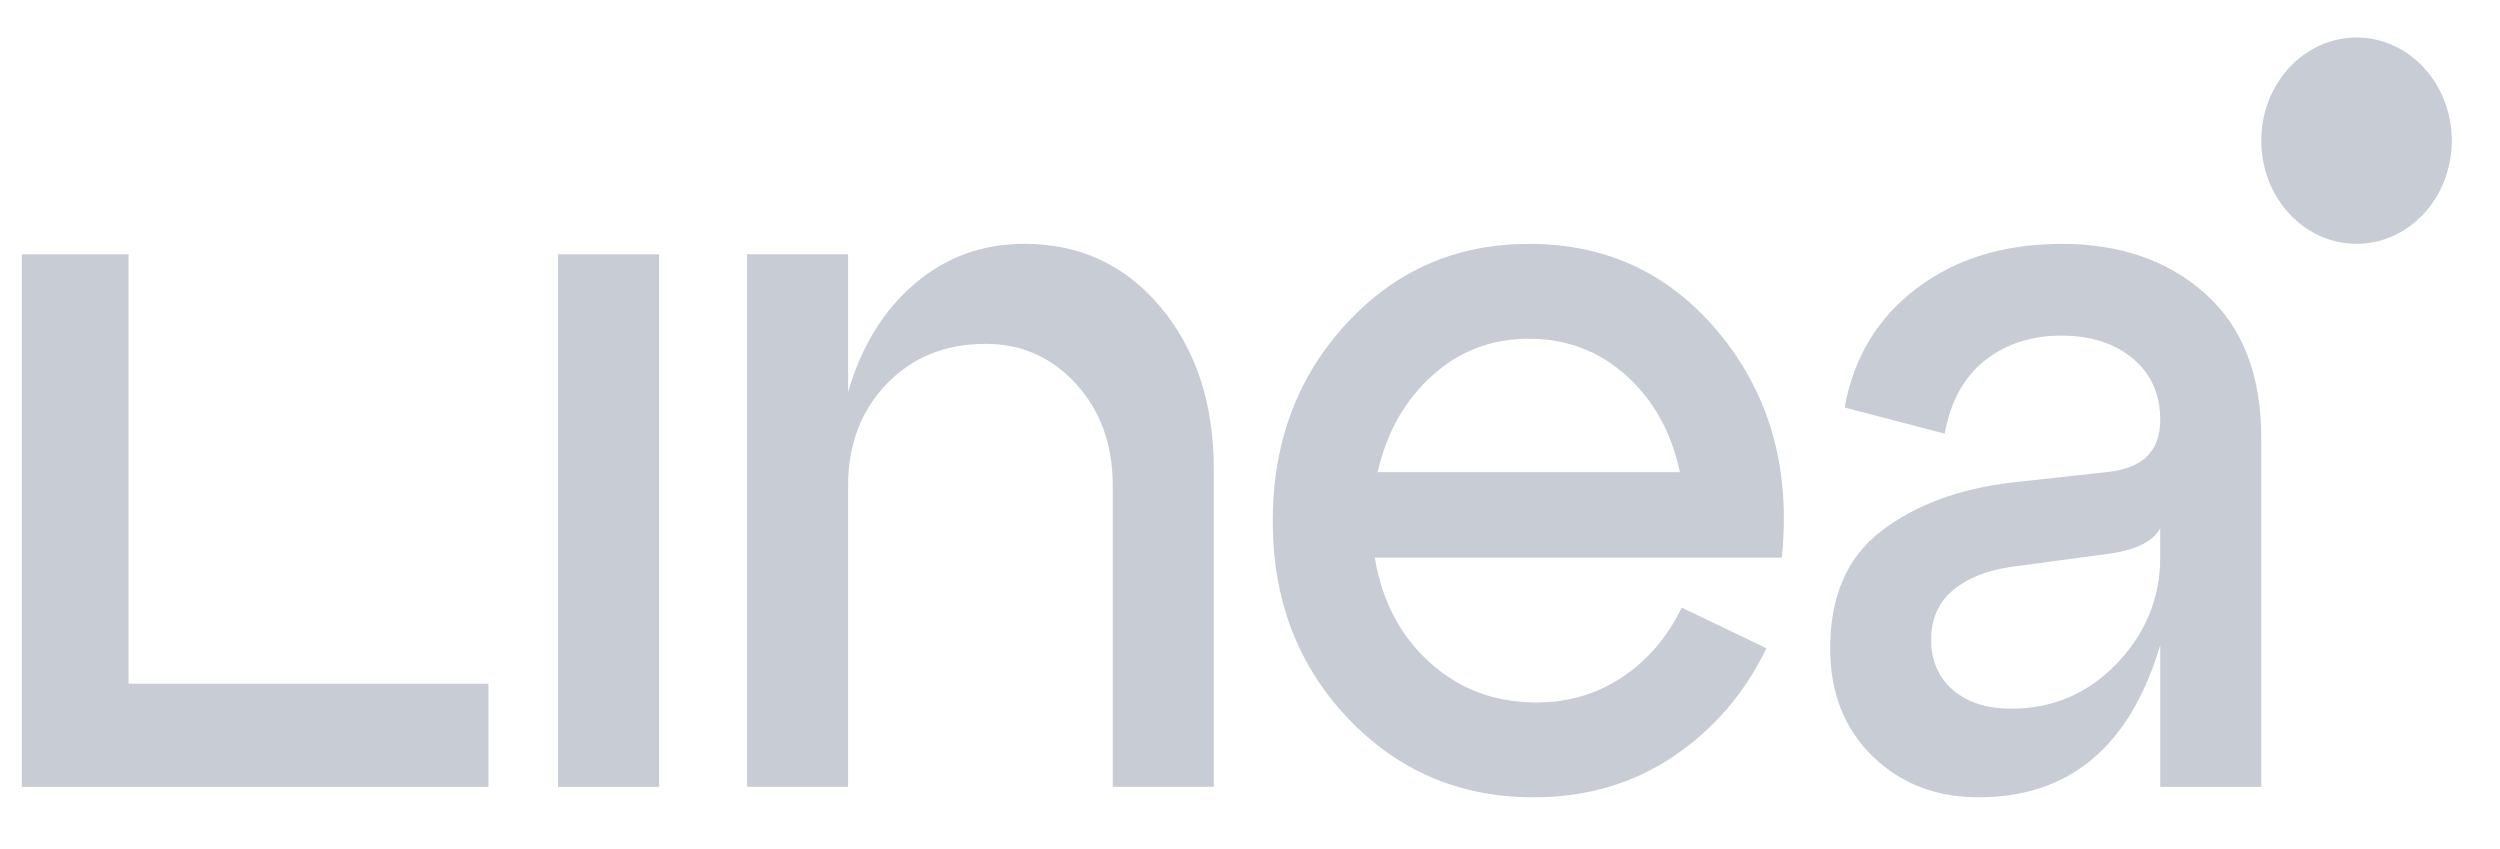 <svg width="53" height="18" viewBox="0 0 53 18" fill="none" xmlns="http://www.w3.org/2000/svg">
<g opacity="0.8" clip-path="url(#clip0_214_179)">
<path d="M13.973 16.682H11.831V5.391H13.973V16.682Z" fill="#BAC0CB"/>
<path d="M21.713 5.169C22.895 5.169 23.861 5.619 24.61 6.517C25.357 7.415 25.732 8.557 25.732 9.942V16.68H23.59V10.295C23.59 9.426 23.331 8.707 22.814 8.141C22.297 7.574 21.659 7.29 20.897 7.29C20.04 7.29 19.34 7.574 18.796 8.141C18.253 8.707 17.98 9.426 17.98 10.295V16.68H15.838V5.391H17.98V8.307C18.265 7.336 18.738 6.569 19.398 6.009C20.057 5.449 20.83 5.169 21.714 5.169H21.713Z" fill="#BAC0CB"/>
<path d="M32.41 5.169C34.082 5.169 35.443 5.818 36.489 7.114C37.536 8.411 37.965 9.979 37.774 11.821H29.146C29.295 12.734 29.683 13.475 30.309 14.042C30.934 14.609 31.688 14.892 32.572 14.892C33.252 14.892 33.861 14.711 34.398 14.351C34.935 13.991 35.353 13.501 35.652 12.881L37.448 13.743C36.986 14.701 36.326 15.466 35.469 16.041C34.613 16.616 33.627 16.903 32.511 16.903C30.947 16.903 29.635 16.343 28.574 15.225C27.513 14.106 26.982 12.713 26.982 11.049C26.982 9.384 27.502 7.989 28.543 6.861C29.583 5.734 30.871 5.171 32.409 5.171L32.41 5.169ZM32.41 7.181C31.62 7.181 30.938 7.442 30.359 7.966C29.781 8.488 29.397 9.169 29.207 10.009H35.613C35.436 9.169 35.058 8.488 34.481 7.966C33.902 7.443 33.212 7.181 32.41 7.181Z" fill="#BAC0CB"/>
<path d="M43.696 5.169C44.947 5.169 45.967 5.523 46.756 6.23C47.544 6.937 47.939 7.954 47.939 9.279V16.682H45.797V13.677C45.157 15.828 43.873 16.903 41.942 16.903C41.044 16.903 40.296 16.613 39.697 16.031C39.099 15.449 38.8 14.687 38.8 13.744C38.8 12.64 39.16 11.81 39.882 11.259C40.602 10.707 41.521 10.364 42.635 10.231L44.655 10.009C45.416 9.936 45.797 9.567 45.797 8.905C45.797 8.36 45.603 7.925 45.216 7.602C44.828 7.277 44.322 7.115 43.696 7.115C43.07 7.115 42.516 7.293 42.074 7.646C41.633 7.999 41.351 8.515 41.228 9.193L39.106 8.64C39.297 7.579 39.806 6.736 40.637 6.11C41.466 5.484 42.486 5.171 43.696 5.171V5.169ZM42.635 15.024C43.52 15.024 44.267 14.703 44.879 14.063C45.49 13.422 45.796 12.675 45.796 11.82V11.201C45.633 11.497 45.238 11.68 44.613 11.753L42.634 12.018C42.117 12.093 41.706 12.257 41.4 12.515C41.094 12.773 40.941 13.123 40.941 13.565C40.941 14.007 41.094 14.36 41.4 14.625C41.706 14.89 42.117 15.023 42.634 15.023L42.635 15.024Z" fill="#BAC0CB"/>
<path d="M10.355 16.682H0.462V5.391H2.725V14.495H10.355V16.682Z" fill="#BAC0CB"/>
<path d="M49.959 5.169C51.074 5.169 51.978 4.19 51.978 2.982C51.978 1.774 51.074 0.795 49.959 0.795C48.843 0.795 47.939 1.774 47.939 2.982C47.939 4.19 48.843 5.169 49.959 5.169Z" fill="#BAC0CB"/>
</g>
<defs>
<clipPath id="clip0_214_179">
<rect width="52.237" height="16.312" fill="white" transform="translate(0.23 0.717)"/>
</clipPath>
</defs>
</svg>
